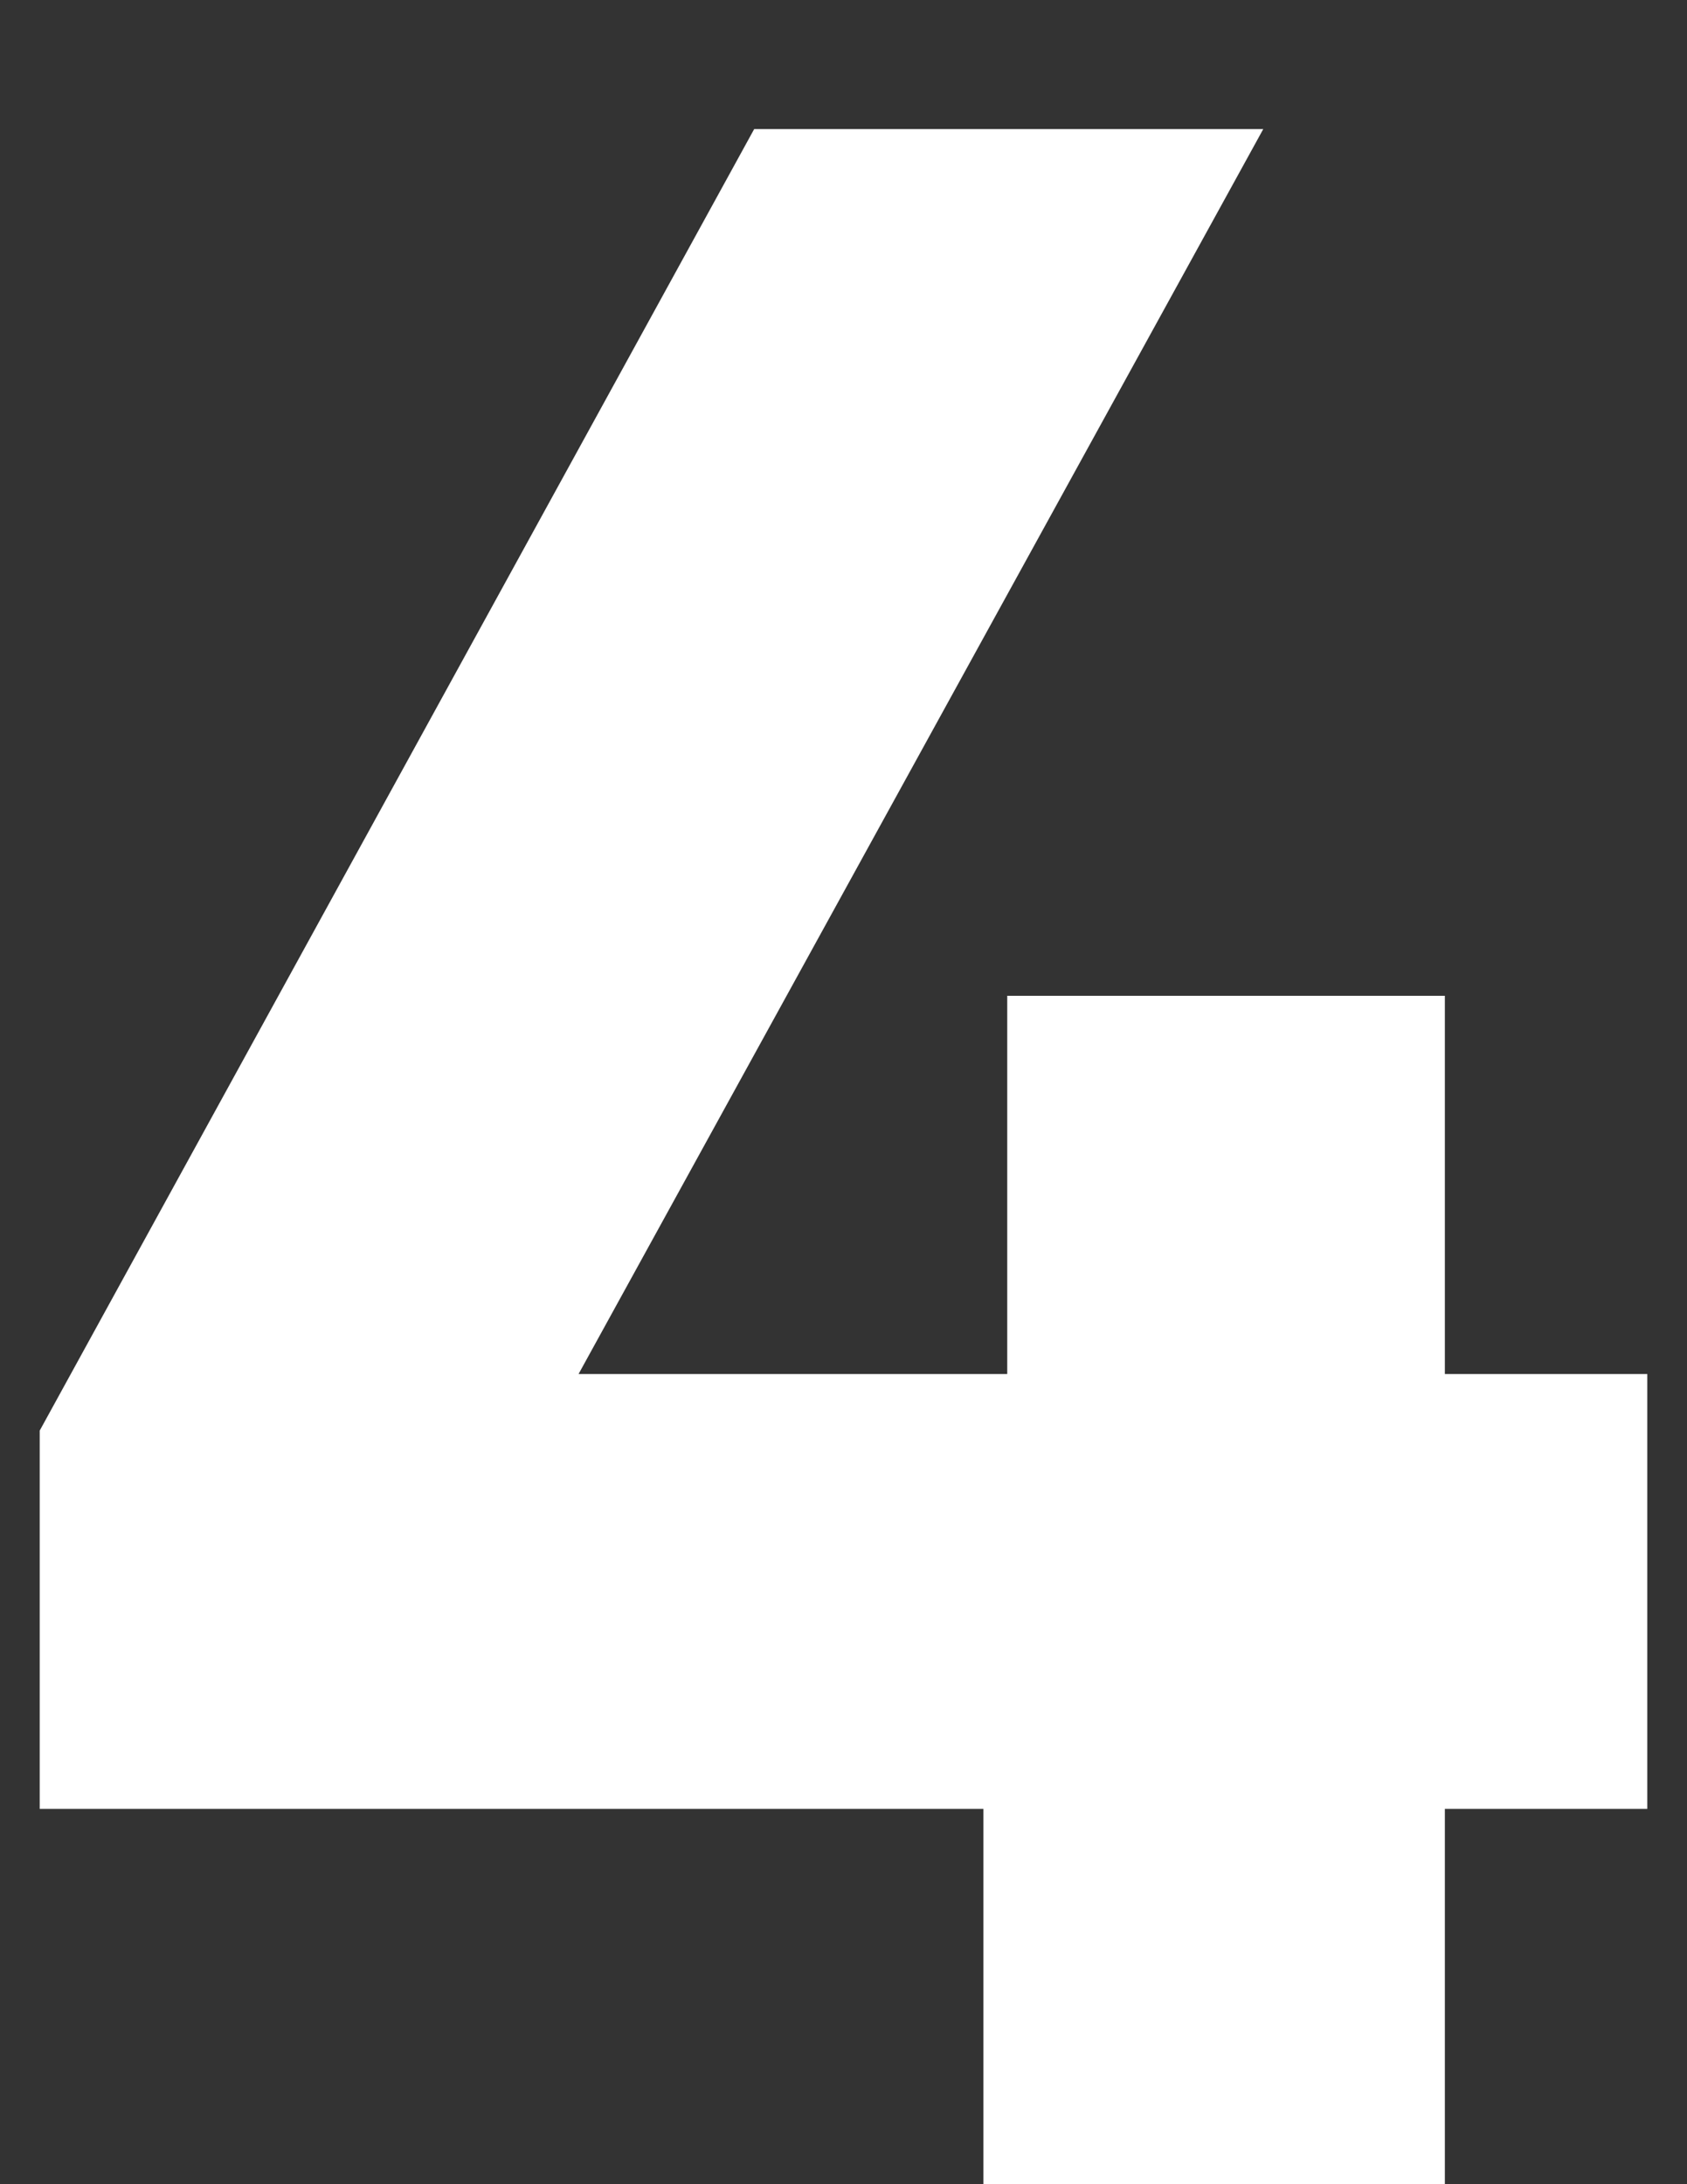 <svg xmlns="http://www.w3.org/2000/svg" width="17" height="22" viewBox="0 0 17 22" preserveAspectRatio="none">
  <rect x="0" y="0" width="17" height="22" fill="#333333" stroke="none"/>
  <path class="cls-1" d="M.4,14.41L7.6,1.3h5.13l-6.9,12.54h4.32v-3.81h4.41v3.81h2.04v4.38h-2.04v3.78h-4.65v-3.78H.4v-3.81Z" style="fill: #ffffff;"/>
</svg>